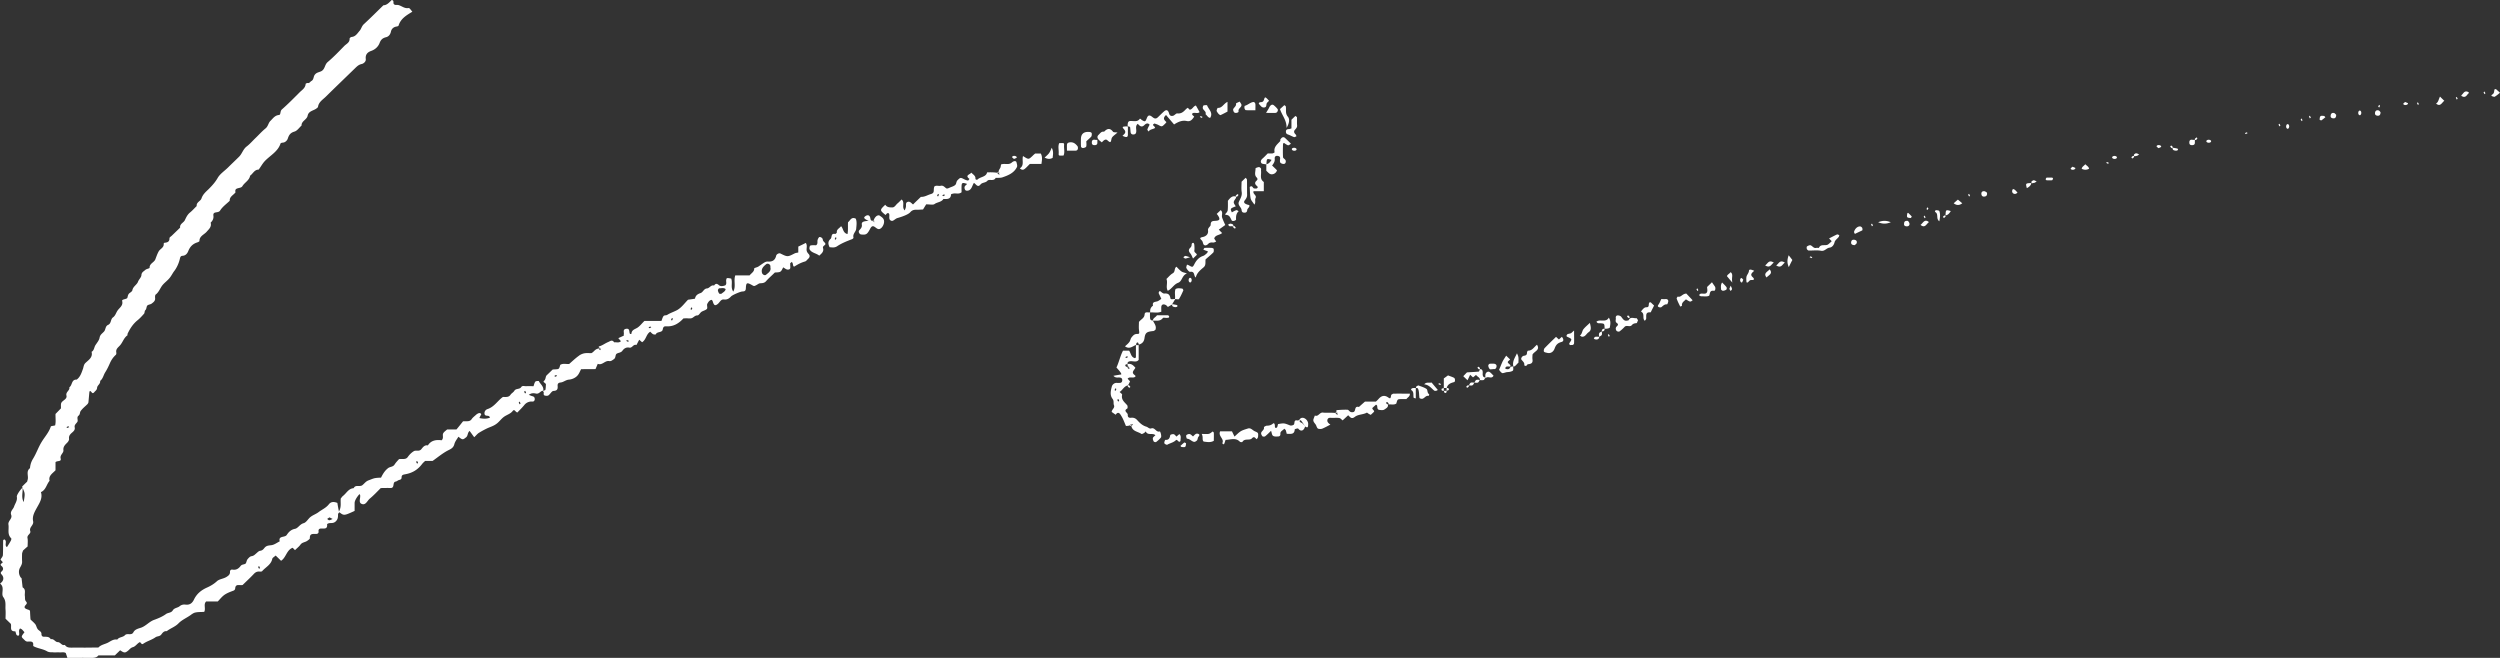 <svg xmlns="http://www.w3.org/2000/svg" width="190" height="50" viewBox="0 0 190 50"><rect x="0" y="0" width="190" height="50" fill="#333333" stroke="none"/><path d="M41.28 29.7c-.21-.01-.29.27-.55.21-.15-.03-.34-.06-.54.1.11.04.19.08.27.1.11.03.17.07.18.2.01.12-.06.21-.16.21a.696.696 0 0 0-.63.26c-.17.21-.37.4-.53.57-.17-.04-.21-.3-.36-.11-.17.22-.44.28-.66.44-.22.16-.38.41-.61.56-.21.15-.47.22-.7.33a7 7 0 0 0-.6.33c-.11.07-.2.19-.35.33-.12-.16-.23-.32-.35-.48-.18.16-.11.35-.26.48-.25.2-.27.22-.59-.04-.11.19-.26.36-.31.57-.07.26-.23.35-.46.46-.41.21-.77.51-1.19.81h-.57c-.07.07-.16.14-.22.22-.34.45-.74.7-1.32.8-.16.03-.25.06-.25.24 0 .12-.07.16-.19.19-.09.02-.17.11-.26.12-.28.05-.03.51-.41.49-.21-.01-.42 0-.63 0-.03 0-.07.01-.1.01-.27.27-.53.55-.82.79-.2.16-.32.55-.64.4-.24-.11-.06-.44-.1-.66-.01-.03-.03-.05-.05-.08-.23.26-.36.5-.37.67v.61c-.81.37-.81.37-1.16.1-.04.05-.1.1-.1.16 0 .2 0 .38-.19.55-.16.14-.32.1-.48.12-.06.01-.17.06-.16.09.04.41-.26.3-.49.32-.11.01-.18.08-.16.21.02.13-.06.19-.17.2-.23.01-.51-.07-.49.32 0 .07-.13.15-.21.21-.16.11-.38.1-.51.29-.11.15-.27.27-.41.41l-.18-.18c-.47.18-.49.74-.88.99l-.41-.4c-.09.09-.24.16-.26.26-.09.44-.5.62-.76.92-.03.04-.13.05-.19.04-.19-.02-.32.04-.45.18-.28.3-.59.58-.85.84-.21.04-.43-.07-.53.11-.06.1.01.25-.17.32-.24.09-.49.18-.7.33-.19.14-.34.34-.49.49h-.88c-.23.22-.01.53-.15.79-.24.02-.48 0-.71.06-.11.03-.24.12-.33.19-.3.21-.65.36-.9.61-.26.28-.62.38-.91.61-.21-.03-.32.13-.41.25-.12.16-.31.12-.44.21-.29.21-.65.29-.94.5-.15.1-.18-.18-.29-.11-.17.1-.3.31-.48.36-.19.05-.27.19-.4.29-.21.16-.27.16-.58-.05-.12.12-.25.24-.4.39H7.48c-.13.17-.32.19-.55.19-.59-.01-1.19 0-1.81 0-.03-.12-.08-.24-.12-.37-.16-.1-.33-.03-.5-.05-.14-.01-.28.01-.42 0-.16-.02-.32.02-.5-.08-.3-.18-.68-.21-1-.37-.03-.01-.06-.05-.06-.08.05-.33-.19-.3-.4-.29-.17.01-.24-.11-.34-.2-.18-.17-.17-.19.08-.51-.06-.07-.12-.14-.18-.2-.04-.04-.1-.06-.15-.09-.15.15-.04.33-.08.49-.01.03-.06.07-.07.07-.05-.02-.11-.04-.13-.08-.04-.08-.07-.26-.09-.26-.47.02-.26-.36-.34-.57-.12-.12-.25-.24-.4-.39 0-.21.02-.45 0-.68-.03-.32.07-.63-.17-.96-.2-.27.14-.74-.24-1.02.02-.02.04-.05.07-.07.22-.19.22-.43.05-.62-.15-.16-.03-.2.05-.3.09-.12.06-.25-.06-.35-.19-.16.06-.19.09-.3-.06-.06-.12-.13-.17-.19.06-.12.17-.22.18-.34.02-.37.01-.75.02-1.12 0-.02.05-.05.07-.08.29.12-.02.45.22.59.1-.16.2-.31.29-.48.03-.05.06-.16.03-.19-.32-.31-.15-.69-.21-1.05-.04-.28.32-.44.21-.73-.1-.27.15-.42.22-.63.08-.24.26-.45.21-.74-.03-.13.27-.56.43-.69.05.33-.12.69.09 1.09.11-.66.11-.66-.09-1.09-.02-.04-.03-.08-.02-.1.12-.12.24-.24.37-.36.02-.06.03-.12.05-.18.06-.28-.14-.62.17-.85.02-.26.09-.49.24-.73.25-.41.4-.87.65-1.27.23-.38.55-.72.69-1.16.02-.05.18-.05.33-.09.07-.27.02-.57.03-.87.14-.14.28-.29.41-.42.01-.15-.02-.31.03-.42.1-.2.46-.28.39-.56s.28-.38.22-.63c.24-.14.14-.6.56-.58.28-.21.37-.53.48-.83.05-.15.05-.31.19-.44.24-.23.57-.42.46-.84.2-.11.19-.34.29-.5.12-.19.29-.38.32-.58.04-.24.23-.33.35-.48.12-.15.08-.4.3-.49.25-.11.17-.43.37-.57.17-.12.22-.32.32-.48.15-.25.48-.4.37-.78-.01-.02.03-.06.06-.08.12-.05.32-.07.34-.15.04-.13.04-.25.16-.35.08-.06.2-.13.22-.22.05-.29.35-.42.43-.65.07-.19.25-.32.26-.51.01-.21.18-.28.3-.39.09-.08.33-.11.32-.16-.01-.33.35-.4.44-.65.08-.21.15-.42.26-.61.12-.19.41-.28.37-.57 0-.02.04-.07.07-.07.22-.02.38-.08.37-.35 0-.07.14-.14.21-.22l.6-.58c-.04-.29.27-.37.36-.57.1-.21.19-.41.38-.57.19-.15.35-.34.52-.5-.04-.29.29-.37.36-.57.1-.31.32-.5.54-.71.26-.26.5-.52.69-.85.18-.32.53-.54.8-.81s.55-.53.82-.8c.24-.23.31-.58.59-.79.25-.19.45-.43.68-.65.25-.24.48-.5.75-.72.2-.16.21-.41.37-.57.19-.18.33-.42.65-.45.16-.02.07-.28.22-.42.47-.41.91-.86 1.35-1.3.19-.19.44-.33.46-.64 0-.03.11-.08.17-.07.13.02.17-.1.26-.15.21-.11.14-.35.29-.51.15-.17.36-.16.52-.27.24-.17.21-.47.43-.66.45-.38.86-.81 1.27-1.23.16-.16.42-.26.4-.56 0-.04.09-.11.14-.12.32-.02.46-.29.63-.48.12-.14.15-.34.31-.49.51-.47 1-.96 1.49-1.44.26 0 .44-.21.63-.4.2.03.1.2.15.29.09.14.25.06.38.1.25.07.45.28.76.22.07-.01.19.18.28.28-.43.26-.89.52-1.05 1.06-.01.04-.11.06-.17.07-.23.04-.37.19-.41.39-.05.23-.19.38-.38.42-.27.07-.39.2-.48.44-.11.28-.33.49-.64.6-.29.1-.45.29-.41.61.03.21-.18.35-.29.38-.27.05-.41.22-.58.38-.72.7-1.45 1.4-2.16 2.1-.23.23-.55.41-.6.78-.01.05-.09.1-.14.14-.23.16-.58.18-.65.54-.06.3-.48.4-.46.74-.18.16-.33.4-.54.46-.31.09-.42.26-.51.54-.04.12-.18.29-.38.3-.06 0-.16.03-.17.07-.2.62-.8.91-1.21 1.35-.18.2-.29.42-.45.63-.33 0-.43.31-.65.46-.06.36-.42.52-.58.79-.13.24-.64.05-.53.48-.16.21-.46.32-.44.64-.25.24-.55.45-.73.74-.14.23-.56.02-.51.39.03.22-.06.39-.21.53.09.32-.13.49-.31.7-.2.22-.55.33-.54.7 0 .03-.1.08-.16.1-.35.11-.56.33-.69.66-.07.18-.2.35-.44.36-.12.01-.16.07-.19.19-.08.38-.26.74-.43.96-.14.18-.23.39-.38.56-.15.18-.36.33-.51.51-.19.23-.27.53-.52.72-.06.04-.06.19-.05.28.02.21-.13.31-.26.41-.1.08-.27.07-.34.16s-.04.25-.15.35c-.06.06-.04.2-.09.26-.16.18-.32.36-.51.51-.34.28-.57.64-.75 1.03-.01.03.01.09 0 .1-.29.2-.36.55-.59.79-.14.15-.31.27-.26.52.01.06 0 .15-.04.18-.2.18-.34.39-.45.64-.1.23-.21.46-.35.68-.14.22-.17.49-.39.66.04.23-.22.33-.23.52-.01.17-.13.23-.21.33-.16.19-.2-.03-.3-.08-.02.01-.07.02-.07.03-.03.27-.05.53-.08.84-.01.02-.03.08-.08.13-.17.17-.37.32-.51.52-.07.09-.03.25-.16.35-.17.13-.01.34-.09.47-.09.14-.25.23-.2.43.03.15-.05.25-.16.35-.15.13-.31.26-.27.51.01.08-.05.19-.11.26-.16.17-.35.31-.32.6.03.22-.28.36-.21.63.07.27-.24.15-.39.28v.62c-.24.25-.55.42-.45.8-.24.27-.27.69-.66.86.14.43-.08.78-.27 1.12-.19.35-.41.69-.32 1.1.06.3-.32.44-.22.74.07.21-.26.29-.21.53.04.2.01.41.01.64-.12.1-.25.22-.35.31-.03.1-.06.16-.07.22-.01.21-.01.41 0 .61.01.17-.06.3-.15.46-.13.22-.12.51.04.75.02.03.07.05.07.07.03.23.05.46.08.69.27.16.14.43.17.65.02.13-.01.29.06.38.09.12.14.16.01.3-.17.19-.1.28.2.37.03.01.06.03.12.07.01.21.02.44.04.67.12.12.26.23.37.37.07.1.09.24.16.34.08.14.31.19.3.39 0 .12.05.2.16.21.21.01.42-.03.55.19.24-.06.33.22.53.22.22 0 .3.3.54.21.13.21.33.21.55.21.31-.01.63 0 .95 0 .35 0 .7-.01 1.05-.01.21-.23.53-.25.78-.4.21-.12.4-.25.65-.2.14-.21.43-.16.59-.34.17-.18.5.06.64-.22.12-.23.38-.28.59-.35.38-.14.62-.47 1.01-.6.3-.11.61-.24.87-.43.16-.12.4-.08.52-.28.11-.19.35-.19.5-.3.15-.13.3-.16.47-.14.32.04.51-.11.64-.38.21-.44.55-.72 1-.92.27-.12.52-.27.75-.48.17-.16.48-.18.7-.31.13-.08.3-.18.29-.39-.01-.12.07-.2.19-.18.28.05.47-.08.62-.28.09-.12.24-.1.35-.16.09-.05.09-.23.16-.33.08-.1.19-.23.31-.25.16-.02.24-.1.34-.19.1-.08.21-.21.32-.22.17-.02.25-.12.33-.22.15-.19.34-.18.55-.21.22-.04.41-.19.61-.29-.12-.44.38-.27.53-.48.13-.2.31-.41.63-.47.23-.04.36-.35.66-.43.21-.06.34-.34.53-.48.18-.14.4-.21.59-.35.26-.2.58-.33.79-.6.18-.23.41-.2.65-.11.03.18.06.37.12.66.21-.38.1-.68.14-1 .05-.05.1-.14.18-.2.26-.21.41-.55.8-.58.14-.29.45-.08.65-.22.16-.12.26-.29.47-.37.41-.15.39-.19.96-.21.17-.35.32-.55.52-.71.15-.13.39-.09.51-.29.11-.17.26-.32.34-.41.31-.02.52.05.67-.17.12-.17.27-.32.45-.43.16-.1.4.05.57-.15.12-.15.25-.34.5-.29.25-.4.65-.44 1.05-.39.17-.18.04-.38.11-.52.06-.12.19-.2.3-.3h.71c.16-.19.35-.43.5-.62.29-.02.51.05.66-.17.07-.11.19-.2.29-.29.19-.18.36-.22.43-.09.02.03-.04.09-.06.14-.02.05-.04.09-.08.16.28.06.54.08.81-.03-.02-.04-.03-.07-.05-.09-.1-.11-.37.03-.37-.25 0-.17.13-.28.23-.31.52-.17.77-.64 1.17-.92.21-.01.43.05.58-.17.07-.11.22-.18.29-.3.12-.2.4-.09.52-.28.09-.14.26-.06.39-.07.17-.01.35 0 .55 0 .04-.12.06-.25.14-.35.04-.05.26-.05.26-.04.09.22.41.41.33.74m-16.24 9.62c-.08.05-.13.09-.18.12.05.03.11.1.16.1.09-.01.17-.06.26-.1-.09-.04-.17-.09-.24-.12m-5.35 3.7c-.02.02-.07.05-.07.07.01.05.04.09.07.14.02-.02.07-.05.06-.07 0-.05-.04-.09-.06-.14m12.01-7.99c-.02.02-.07.05-.07.07.01.05.04.09.07.14.02-.02.07-.05.07-.07-.02-.05-.05-.09-.07-.14M5.19 32.39c-.04.02-.09.05-.14.07.02.02.05.07.07.06.05-.01.09-.04.14-.06l-.07-.07m34.3-1.87c-.02.02-.07.05-.06.07.01.05.04.09.06.14.02-.02.07-.05.07-.07-.02-.05-.05-.1-.07-.14m.49-.69c-.02-.04-.05-.09-.07-.13-.02.02-.07.05-.07.07.01.05.04.09.07.14l.07-.08z" fill="#fff"/><path d="M41.28 29.7c.06-.02.16-.04.17-.07.03-.13.03-.26.04-.4.01-.13-.28-.18-.14-.29.15-.13.09-.32.21-.43.15-.14.3-.29.45-.43.07 0 .14-.01.21-.01.27-.02.27-.02.36-.34.22-.14.47-.04.68-.07.25-.22.47-.43.72-.61.12-.1.28-.17.44-.2.17-.03.35-.01.52-.01.22-.09.29-.38.66-.35.06.02.04-.02 0-.06a.139.139 0 0 0-.09 0c-.01.01-.02.07 0 .09.03.04.08.07.12.09.01 0 .04-.04-.03-.12-.1-.09-.1-.16-.09-.16.26-.06.46-.23.7-.33.19-.08.31-.21.47.02.16-.03.35.07.51-.09-.06-.07-.12-.14-.2-.23.14-.06.28-.13.42-.19 0-.04-.01-.08 0-.11.03-.15-.1-.36.17-.41.26-.04.24.15.27.32.02.09.13.1.14.04.02-.27.24-.32.43-.43.2-.12.35-.33.56-.53h1.29c.06-.15.09-.29.17-.38.05-.06.2-.03.27-.08.25-.16.54-.24.78-.38.32-.19.55-.52.8-.77.2-.03.36-.05.53-.08.04-.24.19-.35.43-.43.18-.06.24-.33.48-.35.2-.01.3-.29.54-.22.12-.17.22-.16.38-.02.11.1.32.07.48 0 .12-.12.04-.27.06-.39.03-.18.03-.18.38-.12.13.31-.07.67.16.99.22-.4.01-.81.15-1.23h1.09c.15-.19.36-.28.35-.53 0-.04.23-.08.33-.15.52-.36.52-.38.77-.37.33.01.5-.15.57-.45.03-.12.22-.21.31-.17.56.28.56.27 1.09 0 .08-.04.19-.05.28-.07v-.45c.19-.09.38-.18.57-.28.12.17.06.34.06.51 0 .15.07.24.17.35.1.12.07.24-.05.35-.08.07-.14.17-.23.2-.29.08-.54.21-.79.37-.1.07-.13-.07-.14-.17-.01-.06-.05-.11-.07-.17-.04.03-.09.06-.13.11-.02.02 0 .07 0 .1-.02.15.09.38-.19.38-.12 0-.23-.11-.35-.17-.18.37-.18.37-.63.39-.22.22-.46.42-.67.66-.13.15-.29.15-.46.16-.09.01-.17.08-.26.13-.19.1-.19.1-.36 0-.36-.2-.42-.18-.45.15-.01.17.01.34-.25.34-.16 0-.78.27-.88.38-.15.16-.3.26-.54.23-.24-.03-.32.23-.48.35-.2.15-.28.11-.38-.23-.01-.03-.04-.05-.06-.09-.18.01-.27.17-.34.29-.06.1.03.31-.03.39-.09.11-.28.14-.42.23-.11.08-.2.27-.3.27-.21 0-.29.16-.44.21-.12.04-.28.01-.42.01-.07 0-.14.01-.21.01-.35.38-.76.64-1.32.6-.17-.01-.22.07-.25.23-.04.28-.43.14-.53.38-.01.02-.14.02-.2-.01-.08-.04-.15-.12-.22-.19-.32.19-.3.6-.62.8l-.22-.19c-.07.13-.14.27-.21.4-.24-.09-.32.25-.54.2-.24-.05-.41.07-.53.24-.11.15-.3.14-.43.22-.13.09-.05.31-.22.42-.12.08-.21.17-.36.14-.32-.05-.52.35-.86.21-.05.12-.1.23-.17.4-.35.01-.73 0-1.1.01-.08.16-.14.31-.23.43-.16.22-.45.34-.68.36-.26.02-.42.2-.65.22-.19.02-.23.12-.22.26.02.23-.02.37-.32.38-.13.01-.24.24-.38.34-.06.04-.19.04-.28.01-.13-.04-.06-.18-.08-.27-.04-.02-.04-.06-.04-.09m17.27-9.38v-.1c-.01-.13-.2-.23-.31-.15-.21.17-.41.35-.33.66.03.13.21.24.31.15.18-.15.4-.28.33-.56m-3.4 1.65c-.16-.13-.33-.05-.49-.06-.03 0-.1.1-.1.15.01.09.05.18.1.25.03.03.16.03.19 0 .11-.1.27-.16.3-.34M42.26 28.5c-.04.02-.09.05-.13.07.02.02.05.07.07.06.05-.01.09-.04.14-.06l-.08-.07zm5.47-2.52l.07-.07c-.05-.02-.09-.05-.14-.06-.02 0-.05.04-.07.06.05.02.1.05.14.07m1.69-1.17c-.04.02-.09.05-.13.07.02.02.05.07.07.06.05-.01.09-.04.14-.06-.03-.02-.05-.04-.08-.07M51 24.3l.07.07c.02-.05.05-.09.07-.14 0-.02-.04-.04-.07-.07-.02.05-.05.09-.07.14m1.62-.88l-.07-.07c-.02.05-.05.09-.07.14 0 .02.04.04.07.07.02-.06.05-.1.07-.14M75.89 13.15c-.02-.18.07-.28.13-.39.04-.08.04-.18.06-.26.29-.11.57.07.82-.15.17-.15.32-.12.35-.03.03.13.09.29.03.39-.22.44-.66.62-1.1.77-.16.05-.34.03-.51.04-.14.29-.49.06-.63.22-.15.17-.38.11-.52.28-.22.27-.34-.03-.5-.12-.13.18-.15.45-.37.56-.08.04-.22.05-.27 0-.06-.05-.09-.18-.07-.26.02-.08.12-.14.19-.22-.34-.12-.41-.1-.42.15-.01.17 0 .33 0 .48-.2.17-.42.06-.62.1-.06.01-.17.04-.18.06-.02.39-.3.36-.58.35-.15.25-.46.23-.68.39-.11.08-.34.02-.63.02-.07.11-.17.28-.24.39-.21.01-.31.02-.41.02-.21-.01-.4 0-.56.19-.16.18-.62.34-.97.44-.12.03-.22.14-.34.2-.12.06-.28-.04-.28-.19-.01-.07 0-.14 0-.2 0-.1-.01-.2-.14-.18-.05.01-.1.09-.15.14-.45-.37-.45-.37-.02-.78.13.2.33.21.58.2.15-.03.23-.2.35-.3.11-.09.2-.19.31-.3.28.22-.02.58.24.83.04-.11.08-.19.09-.28.02-.13-.04-.29.11-.36.19-.08.3.09.43.19.2-.2.4-.39.6-.58.28.02.5-.14.75-.21.25-.07.22-.2.23-.36 0-.07.02-.13.03-.2.14-.14.33-.03.49-.07.21-.05.3.12.44.2.06.03.19-.03.27-.07.15-.06.33-.11.42-.22.07-.08.05-.24.16-.34.21-.21.22-.21.51-.06.08.04.18.08.28.09.03 0 .07-.08.11-.12-.38-.28.04-.33.14-.48.13.15.35.24.31.49 0 .01.12.07.13.06.23-.25.68-.2.76-.57.31-.01.56-.01.87.05.09.02.06-.03.02-.06a.139.139 0 0 0-.09 0c-.02.02-.02.07 0 .09.03.04.08.07.12.09.02.01.05-.03-.05-.12m-4.21 1.76c.04-.02.09-.05.14-.07-.02-.02-.05-.07-.07-.06-.05.01-.09.04-.14.06l.07.07zm-.46-.04l.07.07c.02-.05.05-.09.07-.14 0-.02-.04-.04-.07-.07-.02.05-.05.09-.07.14M85.72 29.29c-.3.06-.4.36-.63.5.07.07.21.16.19.22-.08.37.18.55.38.78.05.05.05.24.01.26-.33.19.05.31.04.47-.01.17.07.25.24.23.18-.02.33.02.46.16.2.22.4.43.72.52.11.03.22.18.36.13.29-.1.37.32.65.23.05-.02.16.37.09.46-.1.13-.23.24-.36.34-.04.03-.16 0-.18-.03-.05-.08-.09-.19-.07-.27.02-.08.12-.14.19-.21-.2-.21-.59.05-.73-.29-.05.04-.09.1-.15.13-.05.03-.15.08-.18.06-.28-.2-.74-.18-.78-.7.02-.06-.03-.04-.06 0-.01.02-.01.07 0 .09.02.01.07.02.09 0 .04-.03.07-.08.1-.12 0-.01-.04-.04-.13.03-.17.09-.27.09-.4.09-.11-.25-.2-.52-.35-.76-.08-.13-.22-.4-.43-.09l-.3-.21c0-.2.26-.3.17-.52-.06-.14.02-.31-.1-.47-.23-.29-.14-.64-.06-.95.03-.12.18-.29.39-.27.07.01.14 0 .21 0 .12 0 .18-.07.19-.18.01-.12-.04-.2-.15-.22-.16-.04-.35.06-.52-.14.21-.04.4-.07.59-.1.04-.05-.06-.2-.36-.53.2-.42.29-.89.5-1.28h.46c.15.2.14.5.45.57.02-.02.07-.05.07-.07v-.92h.21v1.12c-.19.23-.45.06-.68.11-.11.02-.19.08-.16.2-.06.02-.16.04-.17.07-.03.12.06.14.26.2.06.02.04-.03 0-.06-.02-.02-.07-.02-.09 0-.01.02-.02.07 0 .09.03.04.08.07.12.09.01 0 .04-.04-.03-.12-.1-.13-.1-.2-.1-.26.28-.07.45.1.6.28-.08.18-.35.34-.06.55.14.1.03.16-.05.18-.16.04-.34-.06-.48.1.06.07.13.14.18.2-.03.09-.09.2-.16.31m-.66 1.16c-.02-.04-.05-.09-.07-.13-.02.02-.07.05-.07.07.01.05.04.09.07.14.02-.03.04-.06.07-.08m-.21-.88l-.07-.07c-.02.04-.05.09-.07.14 0 .02.04.04.07.07.02-.05.04-.1.07-.14m.74-2.36c.04-.02.09-.05.14-.07-.02-.02-.05-.07-.07-.06-.05.01-.09.04-.14.06l.07.07zM101.61 31.4c-.07-.12-.05-.22-.02-.23.27-.02.55-.04.82-.03.08 0 .15.14.24.17.08.03.22.03.27-.03.12-.11.02-.44.36-.35.15-.14.3-.27.46-.41h.83c.08-.07.15-.14.22-.22.21-.23.44-.29.72-.09.16.11.18.08.22-.2.06-.03.11-.09.17-.09.41-.01.83 0 1.25 0 .01.23-.18.28-.26.41h-.41c-.27.01-.27.01-.36.34-.19.13-.4.04-.64.07-.02 0 .03.01.04 0 .02-.02.02-.07 0-.09-.05-.07-.11-.15-.18-.03-.01.02.06.08.14.12.05.21-.13.29-.26.38-.09.07-.27.05-.4.03-.17-.03-.13-.2-.16-.32-.01-.03-.05-.05-.08-.08-.07.07-.15.13-.22.2-.1.09-.09.09.08.29-.01.02-.01.05-.03.07-.07.07-.15.14-.23.22-.04-.02-.09-.04-.14-.07-.06-.03-.14-.11-.16-.1-.28.16-.65.12-.91.32-.26.21-.36.01-.51-.12l-.42.39c-.09-.07-.17-.17-.25-.18-.17-.03-.35-.01-.52-.01-.13 0-.3-.05-.37.1-.08.18.06.31.21.41-.21.11-.41.22-.62.31-.09.03-.22.03-.31 0-.07-.03-.11-.14-.14-.22-.06-.18-.29-.29-.21-.52.03-.09.07-.18.1-.26.28.12.35-.28.65-.22.3.03.62-.02 1.03.04.06.02.03-.03 0-.06a.139.139 0 0 0-.09 0c-.02.02-.02.07 0 .09.03.04.08.07.12.09.01.01.05-.04-.03-.12M90.27 8.19l.15.15c.22-.03.26-.27.47-.32.08.14.18.32.28.5-.15.14-.34.02-.49.07-.13.05-.08.14.01.21.03.02.05.05.07.07-.14.19-.26.39-.56.33-.35-.08-.66.06-.97.26-.22-.26-.42-.49-.61-.72-.29.26-.12.4.03.54-.04.05-.07.1-.12.14-.23.23-.23.22-.51.07-.08-.04-.18-.07-.27-.1-.02-.01-.06.03-.08.04-.06.05-.05.09.03.15.04.03.09.13.09.14-.15.11-.39.09-.5.28-.03-.06-.1-.12-.09-.16.04-.12.1-.23.17-.36-.11-.14-.25-.12-.39.02-.22.22-.36.07-.51-.09-.22.18-.08.42-.12.63-.02.11-.07.17-.2.18-.12.01-.2-.05-.22-.15-.02-.13-.02-.26-.04-.39-.01-.1-.2-.01-.19-.17.01-.19.04-.29.17-.31.26-.03.57.11.76-.18 0 0 .05.01.07.03.03.02.05.05.07.07.27.15.27.15.4-.17.08-.19.19-.23.38-.08.15.12.27.21.44.05.15-.14.29-.29.45-.43.19-.18.33-.15.41.13.05.19.17.21.3.18.12-.03.23-.2.33-.18.29.03.45-.11.62-.29.06-.07.12-.1.17-.14M99.19 32.41c-.12.38-.35.39-.53.16-.02-.03-.26.04-.26.06-.02.42-.32.34-.61.34a2.68 2.68 0 0 0-.07-.27c-.02-.05-.08-.08-.12-.12-.09.14-.31.18-.29.39.01.13-.06.2-.17.2-.13.01-.3.02-.39-.05-.09-.06-.09-.22-.15-.38-.16.16-.3.3-.45.42-.04.03-.17.03-.2 0-.06-.07-.12-.18-.1-.26.03-.15.25-.22.21-.43 0-.03.15-.12.23-.12.18 0 .32-.04.46-.16.09-.08.14.06.14.16s.01.22.14.15c.06-.03.07-.17.1-.27.46-.08.46-.08.91.1.07.03.21 0 .28-.05.11-.09-.02-.38.26-.33.18.03.19-.12.29-.17.22-.11.52.12.55.4v.1c-.01.15-.01.28-.23.13-.25-.38-.28-.42-.32-.46a.139.139 0 0 0-.09 0c-.01.01-.02.07 0 .09.03.04.08.07.12.09.01.01.05-.03.29.28" fill="#fff"/><path d="M86.35 26.21c-.26.09-.5.37-.85.11.12-.11.25-.21.34-.34.07-.1.08-.25.16-.34.1-.12.2-.26.41-.26.2 0 .19-.03.15-.33-.02-.2 0-.4 0-.58.15-.21.41-.28.43-.57.02-.25.26-.13.41-.16 0 .16-.01.32.01.47.01.09.09.16.2.14.11.23.31.44.2.72-.05.03-.11.09-.17.09-.49.05-.6.12-.66.55-.04.27-.18.41-.43.48-.02-.06-.04-.15-.07-.16-.11-.01-.13.08-.13.18M63.92 17.19c.18.17.13.51.49.6.06-.3.02-.6.04-.9.17-.13.25-.44.59-.27.1.25.05.52.03.78-.02.21-.27.37-.21.63.02.1-.08.14-.19.18-.36.14-.73.29-1.04.5-.21.14-.38.09-.58.08-.11-.22-.15-.44.07-.63.13-.11 0-.45.35-.38.03.01.13-.08.13-.12-.03-.23.2-.31.32-.47m-.34.9l-.07-.07c-.02.05-.05.09-.07.14 0 .02.04.04.07.07.02-.06.04-.1.07-.14M96.25 12.48c-.03 0-.07.01-.1 0-.1-.02-.23-.02-.28-.08-.09-.11-.04-.24.07-.34.13-.11.25-.24.41-.4.09 0 .22.01.36 0 .06-.01.16-.07.16-.09-.09-.4.21-.6.43-.85.02-.02-.01-.07 0-.1.11-.2.24-.25.37-.13.15.14.3.29.44.43-.19.15-.19.16-.38.04-.05-.03-.1-.07-.15-.1-.03.03-.07.05-.07.07-.01.34-.02.68 0 1.01.01.12.21.15.21.32 0 .13-.06.2-.17.2-.09 0-.21-.05-.25-.11-.04-.08-.02-.2-.01-.3.01-.13-.06-.18-.17-.2-.15-.03-.26.04-.24.22.02.22-.09.36-.2.51.13.12.25.24.37.36-.06.26-.4.4-.59.24-.08-.06-.15-.14-.22-.2v-.5c.2-.03.3-.18.4-.33-.37-.11-.37-.11-.39.33M92.88 17.71c-.18.17-.52.13-.6.42.05.08.1.15.15.23-.06.02-.12.06-.18.07-.07.01-.14-.01-.21 0-.06.01-.14.03-.18.07-.1.11-.23.2-.35.12-.09-.06-.08-.24-.16-.33-.14-.15-.23-.22.07-.28.23-.05.43-.21.39-.5-.03-.2.2-.3.2-.42 0-.32.18-.29.4-.31.29-.02.33-.13.17-.38a.755.755 0 0 0-.11-.14c.1-.1.2-.19.3-.29.21.16.05.38.11.56.06.18.14.35.24.57-.15.11-.32.23-.49.35.11.12.18.19.25.26M92.73 32.78h.9c.06.13.13.27.19.4.16-.14.3-.29.47-.4.16-.1.36-.15.54-.21.23-.08.36.13.54.21.26.11.27.12.24.43-.01.06-.06.11-.09.17-.12-.05-.18-.28-.38-.06-.17.18-.56-.03-.72.27-.01.02-.16.02-.19-.02-.32-.33-.71-.15-1.07-.14-.03 0-.05.11-.07.17-.02.06-.05.12-.07.18-.04-.03-.13-.08-.13-.09.19-.34-.33-.52-.16-.91M66.02 16.79c-.43-.19-.36-.27-.28-.34.17-.14.33-.12.39.07.04.13.02.29.22.25.06-.01.09-.16.15-.23.04-.05.09-.11.15-.14.06-.03.15-.05.19-.02.16.11.35.21.35.45.01.21-.14.5-.33.57-.14.05-.24-.06-.36-.14-.16-.12-.26-.08-.37.13-.22.42-.3.47-.68.43-.13-.01-.24-.2-.15-.31.11-.13.23-.23.2-.43-.02-.14 0-.28.52-.29.49.07.46.03.42-.01a.139.139 0 0 0-.09 0c-.02.02-.02.07 0 .09.03.04.08.07.12.09.01.01.04-.03-.45-.17M91.62 19.72c-.02.24.04.44-.15.6-.25.21-.51.42-.59.77-.18-.11-.04-.49-.43-.43-.08.01-.22-.16-.28-.28-.04-.06.02-.18.04-.27.05.02.1.03.15.06.27.15.28.16.42-.11.14-.27.34-.5.63-.6.15-.05.22-.14.32-.22.04-.03.04-.09.07-.14l-.18-.06a.886.886 0 0 1-.17-.08c.04-.04.07-.12.11-.12.17-.01.35-.01.52 0 .06 0 .16.05.16.08.01.09.02.21-.03.27-.2.2-.42.37-.59.53M89.09 23.14c-.11.06-.22.12-.33.19-.04-.04-.08-.09-.13-.13-.19-.12-.35-.07-.37.11-.01.13 0 .25 0 .38-.3.12-.58.03-.84.06-.03-.21.02-.39.21-.52-.08-.32.19-.27.36-.34.12-.06.22-.14.27-.18-.09-.2-.15-.31-.2-.43-.01-.02.01-.06.02-.09.05-.09.08-.08.15-.02.07.06.17.14.25.14.28-.03.42.06.47.35.03.15.24.04.37.07-.05.08-.1.16-.14.24-.05.05-.07.11-.09.17M96.04 14.53h-.77c-.08.23.27.3.15.53-.07.14.04.33-.09.49-.1-.17-.25-.31-.28-.47-.06-.29-.05-.59-.07-.87.21-.16.22.09.33.11.07.01.15.02.2 0 .12-.06.08-.14-.01-.21-.12-.1-.15-.23-.04-.34.1-.1.17-.15.03-.3-.18-.19-.06-.45-.07-.67 0-.03.16-.09.25-.1.05-.01.13.05.16.1.03.06 0 .13.01.2.03.29-.12.61.21.83v.7zM89.41 20.27c.12.12.24.26.38.36.1.07.24.09.42.15-.39.15-.36.6-.67.71-.34.13-.47.46-.79.61-.17-.29.02-.6-.1-.9.17-.16.3-.33.48-.43.21-.12.09-.38.28-.5M94.36 13.81l.31-.3c.04.05.1.1.1.15.01.37 0 .75.01 1.12.01.18-.06.3-.17.44-.12.15-.05.25.19.33.08.03.21.01.14.16-.04.09-.14.16-.15.24-.01.18-.11.23-.26.21-.11-.01-.16-.08-.17-.2-.02-.22-.32-.37-.2-.63.11-.24.25-.45.21-.73-.04-.26-.01-.54-.01-.79M77.51 12.79c.36-.22.14-.62.24-.93.42.27.42.27.7.01.05-.05.1-.1.15-.14.02-.02.05-.04.07-.06h.43c.14.25.09.5.05.79h-.88c-.16.15-.27.29-.41.39-.12.09-.25.05-.35-.06M124.49 24.34c-.04.07-.07.22-.12.22-.15.01-.26.04-.35.15-.15.18-.4-.04-.56.14-.11.12-.24.24-.38.34-.04.03-.14.01-.19-.02-.05-.03-.08-.1-.09-.16-.01-.06.01-.14.05-.18.11-.1.18-.18.02-.29-.14-.1-.05-.25-.07-.37-.02-.12.05-.2.15-.2.09 0 .21.04.26.1.22.31.29.35.57.27.12-.3.39-.13.59-.16.02-.01.07.08.12.16M62.26 19.43c-.22-.19-.56-.2-.72-.46-.04-.07-.02-.18.01-.27.01-.04.11-.06.17-.06.1-.01.21 0 .3 0 .15-.1.09-.25.11-.37.02-.09.06-.18.12-.24s.27.04.28.17c.01.16.18.22.2.33.02.11-.23.15-.18.32.08.27-.11.42-.29.58M139.21 18.33c-.07-.07-.13-.14-.2-.21.2-.1.4-.21.6-.3.04-.02.12.03.18.05-.02.05-.02.1-.05.14-.1.13-.27.24-.31.39-.05.23-.2.4-.38.42-.25.03-.36.29-.65.24-.3-.06-.63-.01-.94-.02-.05 0-.12-.07-.14-.12-.02-.06-.02-.16.01-.19.07-.05.2-.11.27-.09.15.05.23.25.44.2.07-.02.19.02.2-.01.15-.34.53-.09.73-.28.09-.07.16-.14.24-.22M93.94 14.94c0 .03.01.08 0 .1-.23.33-.23.33-.02.64-.43.17-.43.17-.3.46.11-.06.22-.13.35-.17.04-.01.11.05.17.08-.19.17-.21.39-.2.62.01.1-.28.18-.33.08-.11-.19-.15-.41-.44-.42-.08 0-.05-.07.02-.14.06-.06.12-.16.12-.25.02-.23.01-.47.01-.68.17-.21.32-.41.62-.32M84.93 10.07c-.19.18-.41.3-.45.46-.06.26-.05.38-.32.13-.15-.14-.31.04-.42.16l-.15-.12c-.2-.16-.24-.32-.1-.45.12-.11.21-.28.42-.24.22-.23.44-.31.67-.01.04.07.18.05.35.07M116.81 26.2c.27.41-.2.49-.34.75 0 .11-.02.24 0 .37.04.27-.1.34-.34.36-.05 0-.09.1-.15.13-.03.01-.14-.04-.14-.05.05-.2-.12-.3-.21-.43-.06-.08.04-.26.17-.29.16-.02.25-.06.25-.23 0-.06.05-.16.08-.16.33 0 .45-.27.68-.45M118.26 25.6c.07.07.14.13.22.2.07-.07.14-.13.22-.2.14.15.17.34-.03.39-.29.08-.42.22-.52.5-.07.2-.26.4-.55.33-.09-.02-.22-.04-.26-.1-.03-.06 0-.2.05-.26.28-.29.57-.57.87-.86M98.15 9.76V9.1c.1-.1.2-.19.3-.29.04.04.12.07.12.11.01.2-.01.41.01.61.01.16-.08.24-.17.34-.1.12-.06.24.06.35.04.03.04.09.06.14-.06.02-.13.07-.18.06-.15-.05-.29-.14-.44-.19-.11-.04-.17-.07-.18-.2-.01-.19.1-.22.26-.22.02 0 .05-.02.16-.05M114.79 27.9c.07-.05.14-.05.21-.05 0 .1.03.22-.01.3-.04.06-.16.09-.25.11-.09.02-.2.01-.3.04-.26.08-.26.08-.37-.02-.05-.05-.08-.1-.14-.17.08-.19.16-.4.25-.6.08-.17.19-.32.29-.48.1.1.2.19.3.29-.06.07-.18.14-.18.2.01.08.12.14.19.22.02.04.01.08.01.16.01.02 0-.04 0-.04-.1 0-.2-.02-.29 0-.04.01-.08.07-.11.12 0 0 .04.05.07.06.12.04.25.04.33-.14M82.56 10.74c0 .13.03.27-.01.4-.02.06-.15.1-.24.11-.05.01-.15-.06-.15-.09-.02-.2-.01-.4-.01-.6.01-.39.22-.57.66-.53.06 0 .15.05.16.09.01.09.01.2-.04.27-.11.12-.25.23-.37.35M112.47 28.06c.13-.02.19.05.21.16.02.1-.01.2.01.3.02.1.08.18.21.16-.05.07-.08.17-.14.2-.08.03-.19.01-.28.01.01-.21-.21-.25-.3-.4-.08.07-.15.13-.23.19-.07-.06-.14-.13-.22-.2-.06.14-.13.28-.2.42-.11-.11-.21-.2-.32-.31.09-.09.18-.19.28-.29.3-.02.6-.03.9-.06.04-.02.06-.12.08-.18M128.16 22.31l.48.51c-.18.14-.18.14-.51-.07-.13.14-.34.24-.3.49 0 .01-.13.06-.13.06-.1-.2-.2-.39-.27-.6-.02-.04.07-.16.08-.16.25.08.33-.21.65-.23M89.41 33.18l.22-.19c.16.14.09.32.09.48 0 .09-.09.16-.19.04-.03-.04-.13-.09-.14-.08-.18.2-.46.24-.68.37-.04.02-.21-.06-.22-.12-.02-.07.05-.25.08-.25.27.02.33-.14.37-.36.01-.04.18-.09.26-.07.07.01.14.11.21.18M107.79 29.29c.2.08.43.14.61.26.13.08.04.32.22.41.01 0-.04.13-.04.13-.24-.06-.33.23-.53.22-.06 0-.17-.04-.17-.07-.03-.16-.02-.33-.05-.49-.01-.09-.06-.24-.1-.25-.1-.01-.15-.02-.1-.11.03-.04.1-.07.16-.1M125.71 23.22c-.06.13-.12.24-.18.36-.03.06-.07.16-.09.16-.41-.04-.31.25-.33.47 0 .06-.06.11-.1.17-.23-.18.03-.55-.29-.69.03-.05.05-.1.09-.14.09-.09.16-.2.33-.2.2 0 .15-.16.18-.29.03-.11.12-.12.2-.02.07.07.15.14.19.18M91.33 32.98c.29 0 .43.02.55-.01.11-.03.2-.12.29-.18.04.05.08.07.08.1.01.2 0 .4 0 .61-.25.15-.51.09-.77.06-.15-.14-.01-.32-.15-.58M109.73 29.49v-.73c.09-.06.19-.14.32-.23.12.05.29.1.45.18.1.04.11.31.01.33-.27.07-.49.16-.56.45h-.22zM93.29 7.74v.74c-.15.08-.32.17-.53.27-.12-.03-.22-.17-.29-.3-.03-.06.06-.25.08-.25.34.02.43-.31.74-.46M129.74 21.81c.1-.1.2-.19.37-.36.07.11.15.22.22.32.08.12.03.35-.07.33-.34-.05-.29.21-.36.37-.19.1-.41.04-.61.05-.06 0-.11-.06-.17-.09.04-.04.09-.1.14-.11.16-.03.38.07.47-.11.06-.11.01-.27.01-.4M97.78 9.72c.01-.6-.36-.97-.5-1.43l.33-.3c.03.03.1.06.11.1.05.25-.06.51.15.77.17.19.12.5-.09.86M81.09 11.45c0-.2-.01-.33 0-.46.01-.1.08-.15.2-.17.28-.04.45.1.6.29.03.04.04.13.03.19-.02.1-.09.16-.21.15h-.62M95.41 8.38c-.32 0-.53.01-.73-.01-.04 0-.09-.09-.1-.15-.01-.06 0-.17.03-.18.22-.06.38-.23.6-.28.12-.03.19.06.2.16.01.14 0 .27 0 .46M90.67 33.17c.06-.06.13-.14.21-.19.05-.03.15-.03.2 0 .13.06.06.13 0 .22-.06.07-.05.19-.1.26-.05.06-.17.14-.24.12-.19-.04-.31-.23-.53-.24-.02 0-.09-.2-.05-.26.04-.06.18-.11.26-.09.09.02.16.11.25.18" fill="#fff"/><path d="M89.3 22.73c.03-.26-.05-.52.04-.76.17-.1.34-.05.5-.04.04 0 .11.12.09.15-.1.22-.2.45-.33.65-.03.04-.2 0-.3 0M80.5 10.88c.37-.02.38-.02.37.16-.02.26.07.53-.04.78-.37.02-.38.02-.37-.16.02-.26-.07-.53.04-.78M120.83 24.54c.08.33.14.56-.11.72-.16.11-.24.35-.48.33-.06 0-.11-.06-.17-.09.18-.11.16-.35.28-.49.12-.15.28-.28.48-.47M121.95 24.98c-.01-.38-.01-.38-.27-.41-.13-.01-.27.04-.35-.12.27-.23.72.1.94-.31.17.26.12.51.07.76-.01.03-.11.06-.17.07-.08.02-.15.01-.22.01M91.97 8.96c-.17-.02-.23-.19-.35-.28.09-.23-.23-.31-.21-.51.01-.06.03-.15.07-.16.09-.02.26-.03.26 0 .11.3.48.56.23.95M133.32 20.58c-.14.14-.36.27-.11.49.15.14.1.23-.09.21-.13-.01-.18.08-.25.15-.06.06-.14.07-.14-.03-.01-.16-.03-.34.04-.47.06-.12.14-.21.15-.35.01-.12.14-.12.4 0M96.22 8.58c.12-.2.19-.3.24-.41.09-.19.23-.27.35-.17.1.08.2.18.28.28.08.1-.02.3-.16.3-.2.01-.4 0-.71 0M90.96 19.37l-.29.28c-.07-.14-.12-.3-.22-.41-.14-.17-.12-.29.03-.43.04-.04.08-.11.08-.17.01-.1.01-.19.14-.18.03 0 .07.11.07.17.01.14.02.28 0 .41-.02.17.18.19.19.33M94.22 7.72c.05.1.12.17.13.24.03.2-.27.27-.22.51.02.09-.24.16-.33.07-.06-.06-.1-.2-.07-.26.08-.14.24-.22.21-.42 0-.02.16-.08.28-.14M87.62 24.37c0-.2.21-.25.31-.41h.82c.03 0 .06.03.09.05.06.15-.06.14-.15.15-.1.01-.27-.04-.31.01-.21.27-.49.19-.76.2M126.26 22.73c.11 0 .22.01.32 0 .13-.01.2.05.21.15 0 .08-.07.25-.09.25-.2-.02-.3.11-.43.21-.04.03-.14.03-.2 0-.11-.05-.08-.12-.01-.21.08-.12.13-.27.2-.4M119.63 25.12c0 .42.01.68 0 .94 0 .1-.07.18-.2.16-.03 0-.08.01-.1 0-.1-.06-.08-.11-.01-.21.16-.24.15-.25-.2-.41-.03-.01-.07-.05-.07-.07.02-.05.04-.11.08-.13.08-.04.19-.04.27-.08.05-.03.09-.08.23-.2M96.45 7.66c-.07.08-.17.14-.19.23-.03.13 0 .27-.2.28-.21.01-.27-.19-.4-.28 0 0 .05-.12.09-.12.14-.01.25 0 .31-.18.07-.24.1-.23.27-.06.04.04.08.09.12.13M115.02 27.87c-.11-.4.13-.7.27-1.02.12.27.13.27.11.72-.13.09-.21.27-.38.3M79.39 11.98c.12-.12.24-.21.33-.33.09-.12.14-.26.21-.42.15.27.1.52.07.77-.19.1-.37.1-.61-.02M108.24 29.21c.17-.2.35-.09.56-.14.14.17.29.35.47.56-.02.05-.21.12-.29.04-.22-.19-.4-.43-.74-.46M85.72 9.61v.61c0 .22-.11.25-.41.1.14-.14.33-.25.11-.5-.15-.17-.12-.19.09-.21.07-.01.14 0 .21 0M113.42 28.06c-.07 0-.17.03-.2-.01a.44.44 0 0 1-.11-.25c-.01-.05.05-.14.1-.15.1-.02.2-.01.31-.01.16.01.25.1.21.25-.02.1-.08.18-.21.16-.03 0-.06.01-.1.01M140.97 17.78c-.02-.06-.08-.13-.06-.17.07-.24.27-.42.47-.4.05 0 .12.06.15.11.02.05.03.17 0 .19-.18.09-.37.17-.56.27M147.39 16.82c-.29-.21-.02-.58-.34-.72.02-.05.05-.13.07-.13.09.01.25.02.27.07.09.25.05.5 0 .78M135.95 20.3c-.14-.3-.13-.57-.01-.9.11.14.19.24.28.36-.08.14-.17.33-.27.54M185.44 7.34c.14.14.23.23.33.32-.19.13-.3.49-.63.21.18-.11.19-.31.3-.53M130.88 21.47c.13.13.24.23.33.35.03.04.03.16-.01.19a.48.48 0 0 1-.26.09c-.04 0-.14-.07-.14-.11 0-.15-.05-.32.08-.52M112.89 28.76c0-.15-.01-.22 0-.28.02-.18.2-.29.33-.2.11.07.19.18.29.27-.16.31-.44-.03-.62.21M107.6 29.49v.79c-.07-.02-.15-.03-.16-.05-.06-.2.06-.46-.21-.6.03-.04.05-.12.09-.12.1-.03.21-.02.28-.02M190 7.05c-.14.11-.26.22-.4.3-.04.02-.12-.01-.18-.03-.1-.04-.09-.08 0-.14.13-.08.13-.2.15-.33.01-.1.12-.1.2-.01.07.07.15.13.23.21M180.92 8.53c0 .21-.09.29-.26.26-.1-.02-.17-.07-.16-.2.01-.15.1-.24.26-.2.07.01.13.1.16.14M177.55 8.73c0 .21-.09.29-.26.26-.1-.02-.18-.07-.16-.2.01-.15.1-.24.26-.2.07.02.13.11.16.14M83.4 10.63v.19c.01.17-.09.22-.24.21-.11 0-.18-.06-.18-.18-.01-.15.05-.25.22-.23.07.02.14.01.2.01M166.81 10.63v.19c.01.17-.09.22-.24.21-.11 0-.18-.06-.18-.18-.01-.15.05-.25.22-.23.07.02.14.01.2.01M158.77 12.82c-.18.11-.37.1-.56.01.02-.17.19-.23.27-.35.1.11.26.18.29.34M151.01 14.64c.03.21-.05.29-.21.3-.13.01-.19-.06-.21-.16-.03-.16.05-.26.21-.25.09.01.16.08.21.11M148.8 15.17c.13.11.23.19.33.28-.22.17-.43.17-.65 0 .1-.09.2-.18.32-.28M131.53 20.68c.23.2.04.4.13.8-.23-.27-.31-.37-.41-.49.03-.13.2-.19.28-.31M142.74 16.89c.34-.14.62-.14.96 0-.34.14-.62.14-.96 0M145.01 16.79c.03.05.1.12.11.2.02.15-.09.23-.25.21-.11-.02-.18-.07-.16-.2 0-.16.08-.24.3-.21M134.49 20.47c.28.33-.08.44-.23.62-.27-.33.08-.43.23-.62M146.6 16.88c-.19.13-.3.5-.64.21.19-.13.3-.49.64-.21M187.62 7.01c0 .02.02.06.01.07-.13.09-.18.29-.38.28-.06 0-.12-.04-.17-.06-.01-.01-.02-.06-.01-.07.13-.09.18-.29.38-.28.06 0 .12.04.17.06M135.65 19.96c-.2.13-.27.46-.66.21.21-.13.27-.46.66-.21M140.96 18.63c-.22 0-.3-.09-.27-.25.02-.1.08-.17.21-.16.16.01.25.1.21.25-.02.07-.11.12-.15.16M134.15 20.17c.2-.13.27-.46.66-.21-.2.12-.27.45-.66.21M145.01 16.17c.1.09.19.18.28.28.01.01-.05.12-.08.12-.09-.01-.22-.01-.26-.07-.04-.05-.01-.17 0-.26 0-.03.04-.05.06-.07M147.86 16.37c.02-.44.02-.44.4-.33-.1.16-.2.3-.4.33M153.33 14.63c-.1.12-.22.14-.34.06-.04-.03-.07-.11-.07-.16 0-.06.04-.11.06-.17.05.02.1.03.14.06.05.04.1.09.14.14l.07.07M154.38 13.91c-.03.2-.18.3-.34.39-.1-.37-.1-.37.34-.39M155.76 13.5c.07 0 .14-.01.2 0 .03 0 .07.05.07.07-.01.05-.05.13-.08.13-.13.01-.27.01-.41 0-.02 0-.07-.05-.07-.07.01-.05.04-.12.08-.13.07-.01.14 0 .21 0M89.71 33.89c.1-.09.19-.18.3-.26.02-.01.13.05.13.07-.01.09-.01.21-.07.26-.05.04-.18.02-.27.01-.03 0-.05-.04-.09-.08M176.73 8.91c-.1.08-.2.17-.31.24-.02.01-.13-.04-.13-.06.01-.09.01-.21.07-.26.05-.05.18-.02.27-.02.03.01.05.05.1.1M111.63 29.29c.05-.07.08-.17.14-.2.08-.04.19-.01.28-.01-.04.07-.08.17-.14.2-.08.04-.19.01-.28.01M112.05 29.08c.05-.07.08-.17.14-.2.08-.04.19-.01.28-.01-.05.07-.08.17-.14.2-.08.04-.19.01-.28.01M121.53 25.69c-.08.13-.2.13-.33.09-.03-.01-.07-.06-.07-.06.03-.04.06-.11.11-.12.09-.02.19-.01.29 0 0 0 .01.07 0 .09" fill="#fff"/><path d="M121.74 25.19c0 .09.03.2-.01.27-.03.06-.13.09-.2.14 0-.09-.03-.2.01-.27.02-.07.13-.1.2-.14M89.49 23.26c-.02.09-.19.11-.34.04-.03-.01-.05-.04-.06-.07-.04-.09 0-.12.1-.1.09.02.18.03.27.06.02.01.02.05.03.07M131.43 21.96c.03-.08.07-.17.1-.25.04.08.09.17.1.25.01.05-.06.1-.1.16l-.1-.16zM132.49 21.26c-.04.09-.06.15-.09.2-.01.01-.05.01-.07 0-.11-.08-.11-.29.01-.33.04-.01.11.09.15.13M90.49 21.12c.1.06.11.26 0 .34-.02.01-.05.01-.07 0-.11-.06-.11-.26-.01-.34h.08M90.45 19.55c-.18.05-.27.09-.36.1-.05 0-.11-.06-.16-.1.05-.03.11-.1.16-.1.09.01.18.05.36.1M93.63 17.19c-.06 0-.14.02-.19 0-.04-.02-.07-.07-.11-.11.05-.03.1-.07.16-.08.06-.01.12.02.18.04.03.01.05.04.06.07.03.08-.01.12-.1.08M182.79 7.75c.09.04.15.06.21.09.01 0 .01.05-.01.07-.08.1-.3.1-.34-.01-.01-.04.1-.11.14-.15M154.63 13.71c.05.03.11.06.16.08-.07.04-.14.11-.21.11-.06 0-.22.1-.19-.09.01-.04.09-.08.14-.11.03 0 .07.01.1.01M157.51 12.67c.09.04.15.06.21.09.01 0 .01.05-.01.07-.08.1-.3.1-.34-.01 0-.04.1-.11.14-.15M160.88 12c-.06.1-.27.11-.35 0a.085.085 0 0 1 0-.07c.06-.1.27-.11.35 0 .01.01 0 .04 0 .07M179.38 8.41c.1.06.11.26 0 .34-.02.01-.05.01-.07 0-.11-.06-.11-.26-.01-.34.02-.01.05 0 .08 0M77.06 12.08c-.04-.04-.15-.11-.14-.15.04-.11.26-.11.34-.01.01.02.01.06.01.07-.06.03-.12.06-.21.09M162.42 11.66c.05.03.11.06.16.08-.07.04-.14.11-.21.11-.06 0-.22.1-.19-.09.01-.04.09-.08.14-.11.03 0 .07.01.1.01M165.53 11.37c-.02.09-.19.11-.34.04-.03-.01-.05-.04-.06-.07-.04-.09 0-.12.1-.1.09.02.18.03.27.06.01.01.02.05.03.07M98.54 11.38c-.06.1-.27.11-.35 0-.01-.02-.01-.05-.01-.07.06-.1.27-.11.35 0 .01.02 0 .05.01.07M164.04 11.26c-.04-.04-.15-.11-.14-.15.04-.11.26-.11.34-.01.01.02.01.06 0 .07-.05.03-.1.06-.2.09M168.04 10.77c-.06.1-.27.11-.35 0a.085.085 0 0 1 0-.07c.06-.1.27-.11.35 0 .01.01 0 .04 0 .07M173.9 9.44c.1.06.11.26 0 .34-.02.01-.05.01-.07 0-.11-.06-.11-.26-.01-.34.03-.01.06 0 .08 0M186.64 7.43l.07-.07c.02.05.05.09.07.14 0 .02-.04.04-.07.07a.458.458 0 0 0-.07-.14M183.69 7.84l.07-.07c.02.05.05.09.07.14 0 .02-.04.04-.07.07a.458.458 0 0 0-.07-.14M109.94 29.7c.01.1-.01.19-.14.16-.03-.01-.05-.11-.07-.16h.21zM109.94 29.49c.1-.01.2.01.17.14-.01.03-.11.05-.17.07v-.21zM109.73 29.7c-.1.01-.19-.01-.17-.14.01-.03.11-.05.17-.07v.21zM188.75 7.02l.07-.07c.02.05.05.09.07.14 0 .02-.04.04-.07.07-.02-.06-.05-.1-.07-.14M111.63 29.38c-.04.03-.1.1-.12.09-.13-.07-.04-.13.03-.18.02-.01.07-.01.09 0 .01.02 0 .06 0 .09M85.91 29.41c-.03.02-.06.07-.07.06a.273.273 0 0 1-.12-.09c-.02-.02-.01-.07 0-.09.01-.02.07-.02.09 0 .04.03.07.08.1.12M109.45 29.26c-.04-.02-.09-.05-.14-.07.02-.02.05-.07.07-.06.05.01.09.04.14.06l-.07.07zM112.38 28.06c-.03-.04-.1-.1-.09-.12.07-.12.13-.04.18.03.02.02 0 .06 0 .09h-.09zM122.34 25.53l-.07.07c-.02-.05-.05-.09-.07-.14 0-.02.04-.04.07-.07.02.05.05.09.07.14M121.95 24.98c.01.14-.06.21-.21.21-.01-.14.06-.21.21-.21M123.75 24.16c-.03-.04-.1-.1-.09-.12.07-.12.13-.04.18.03.01.02.01.07 0 .09-.01.02-.06 0-.09 0M128.93 21.98l.07-.07c.02.05.05.09.07.14 0 .02-.04.04-.07.07-.02-.05-.05-.1-.07-.14M137.67 19.62c-.04-.02-.09-.05-.14-.07.02-.02.05-.07.07-.06.05.01.09.04.14.06l-.07.07zM180.74 8.1c.02-.04.05-.09.07-.13.02.02.07.05.07.07-.01.05-.04.09-.07.14-.01-.03-.04-.05-.07-.08" fill="#fff"/><path d="M93.92 17.31c-.02.02-.06.07-.07.06a.273.273 0 0 1-.12-.09c-.02-.02-.01-.07 0-.09.02-.02.07-.02.09 0 .04.04.07.08.1.12M142.2 17.06l.07-.07c.02.05.06.09.07.14 0 .02-.04.04-.07.07-.02-.05-.05-.1-.07-.14M147.86 16.47c-.04.03-.1.1-.12.09-.13-.07-.04-.13.03-.18.02-.01.06 0 .09 0v.09zM146.2 16.45l.07-.07c.02.05.05.09.07.14 0 .02-.04.04-.07.07-.02-.06-.05-.1-.07-.14M146.56 15.83c-.02.04-.05.09-.07.13-.02-.02-.07-.05-.07-.07.01-.05.04-.09.07-.14.02.03.04.05.07.08M149.72 14.87l-.07.07c-.02-.05-.05-.09-.07-.14 0-.02.04-.04.07-.07.02.05.05.09.07.14M94.06 14.75c.02.02.07.06.06.07-.02.04-.06.09-.1.12-.02.02-.07.01-.09 0-.01-.02-.02-.07 0-.09.04-.04.09-.07.13-.1M160.21 12.45c-.04-.02-.09-.05-.14-.07.02-.02.05-.07.07-.06.05.01.09.04.14.06l-.07.07zM162.18 11.95c-.04.03-.1.1-.12.09-.13-.07-.04-.13.03-.18.02-.01.07-.01.09 0 .01.02 0 .06 0 .09M165.03 11.25c-.03-.04-.1-.1-.09-.12.07-.12.13-.04.18.03.01.02.01.07 0 .09-.01.01-.06 0-.09 0M166.94 10.44c.02.02.07.06.06.07-.02.04-.05.09-.09.12-.02.02-.07.01-.09 0-.02-.01-.02-.07 0-.09.03-.03.07-.06.12-.1M170.68 10.19l-.07-.07c.05-.02.09-.05.14-.06.02 0 .05.04.07.06-.05.02-.1.05-.14.07M173.31 9.54l-.07.07c-.02-.05-.05-.09-.07-.14 0-.02.04-.04.07-.07.02.05.05.09.07.14M174.85 9.07l.07-.07c.02.05.05.09.07.14 0 .02-.04.04-.07.07-.02-.06-.05-.1-.07-.14M175.48 8.86l.07-.07c.02.05.05.09.07.14 0 .02-.04.04-.07.07-.02-.05-.05-.1-.07-.14M91.33 8.96c-.04-.02-.09-.05-.14-.07.02-.02.05-.07.07-.06.05.01.09.04.14.06l-.07.07z" fill="#fff"/></svg>
